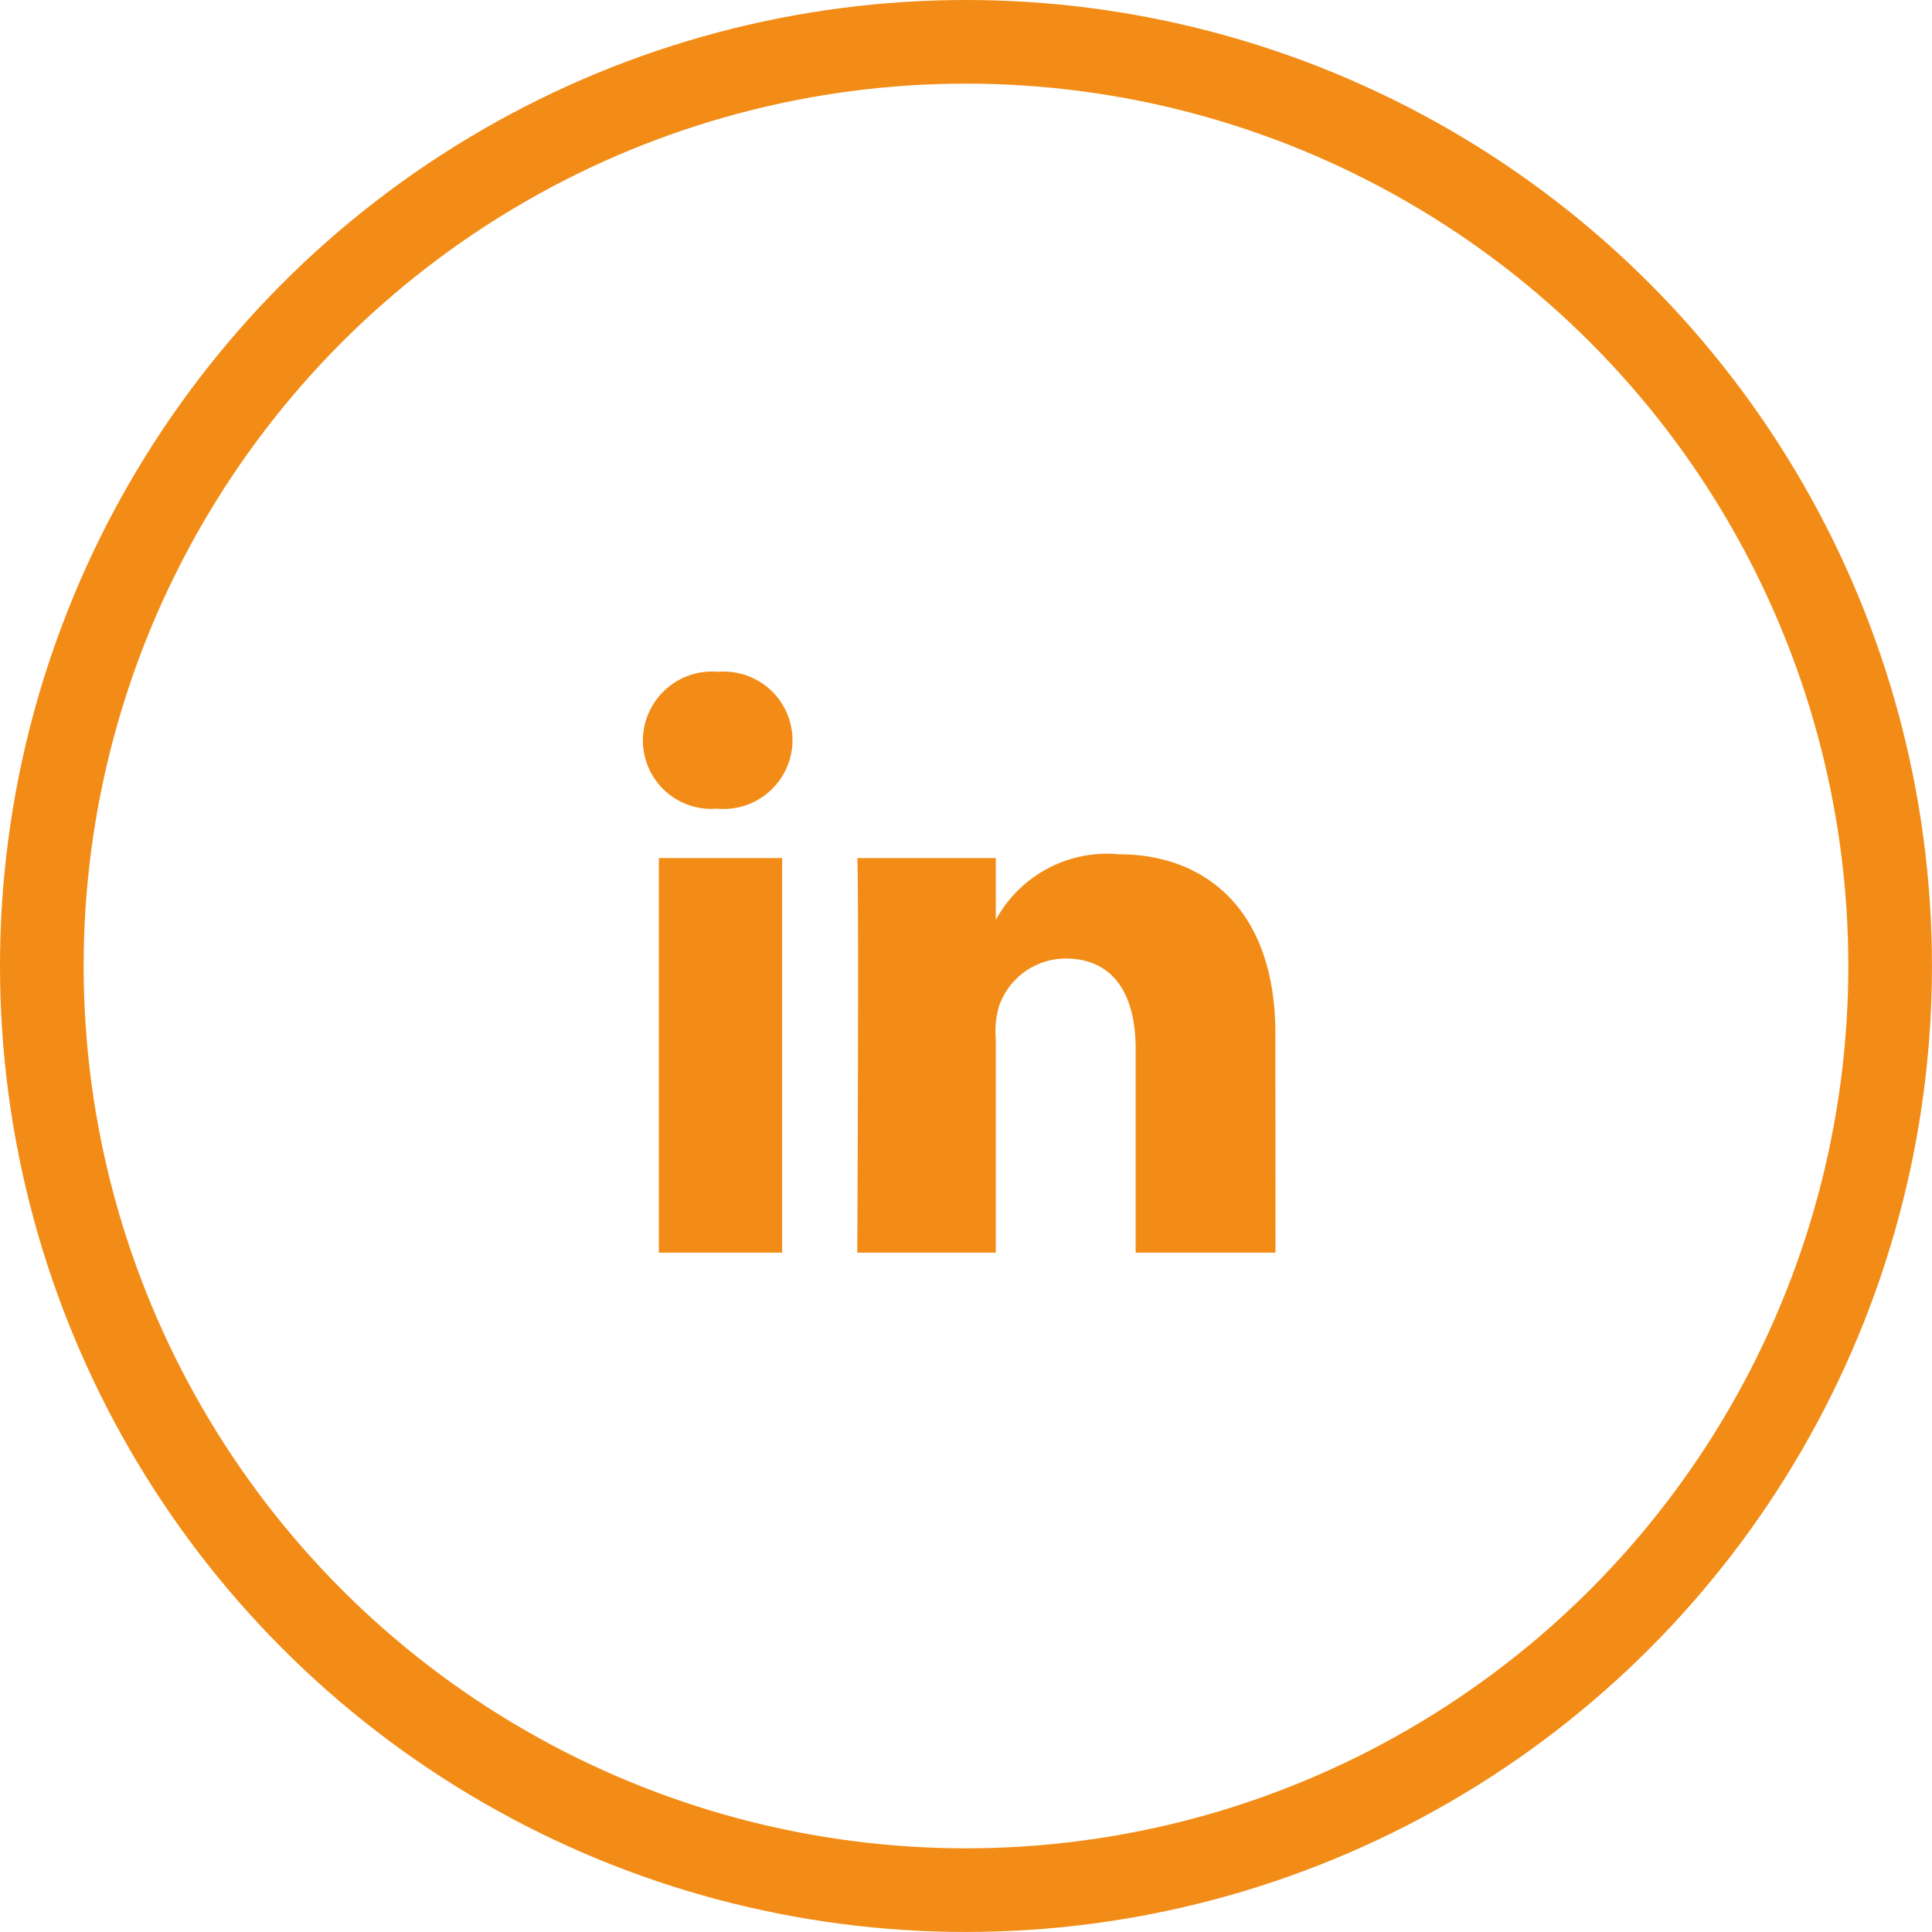 <svg xmlns="http://www.w3.org/2000/svg" width="46.199" height="46.199"><g data-name="Composant 53 – 1"><circle data-name="Ellipse 4" cx="22.099" cy="22.099" r="22.099" fill="none" stroke="#f28c16" stroke-miterlimit="10" stroke-width="2" transform="translate(1 1)"/></g><path data-name="Tracé 36" d="M18.703 29.954h-2.948v-9.436h2.948zm-1.55-10.616h-.021a1.637 1.637 0 01-1.759-1.635 1.653 1.653 0 011.8-1.638 1.643 1.643 0 011.778 1.635 1.65 1.65 0 01-1.798 1.638zM30.5 29.954h-3.344v-4.883c0-1.278-.522-2.15-1.672-2.15a1.69 1.69 0 00-1.6 1.156 2.175 2.175 0 00-.072.771v5.106H20.5s.043-8.649 0-9.436h3.312v1.481a3.025 3.025 0 012.944-1.571c2.094 0 3.741 1.357 3.741 4.279z" fill="#f28c16"/></svg>